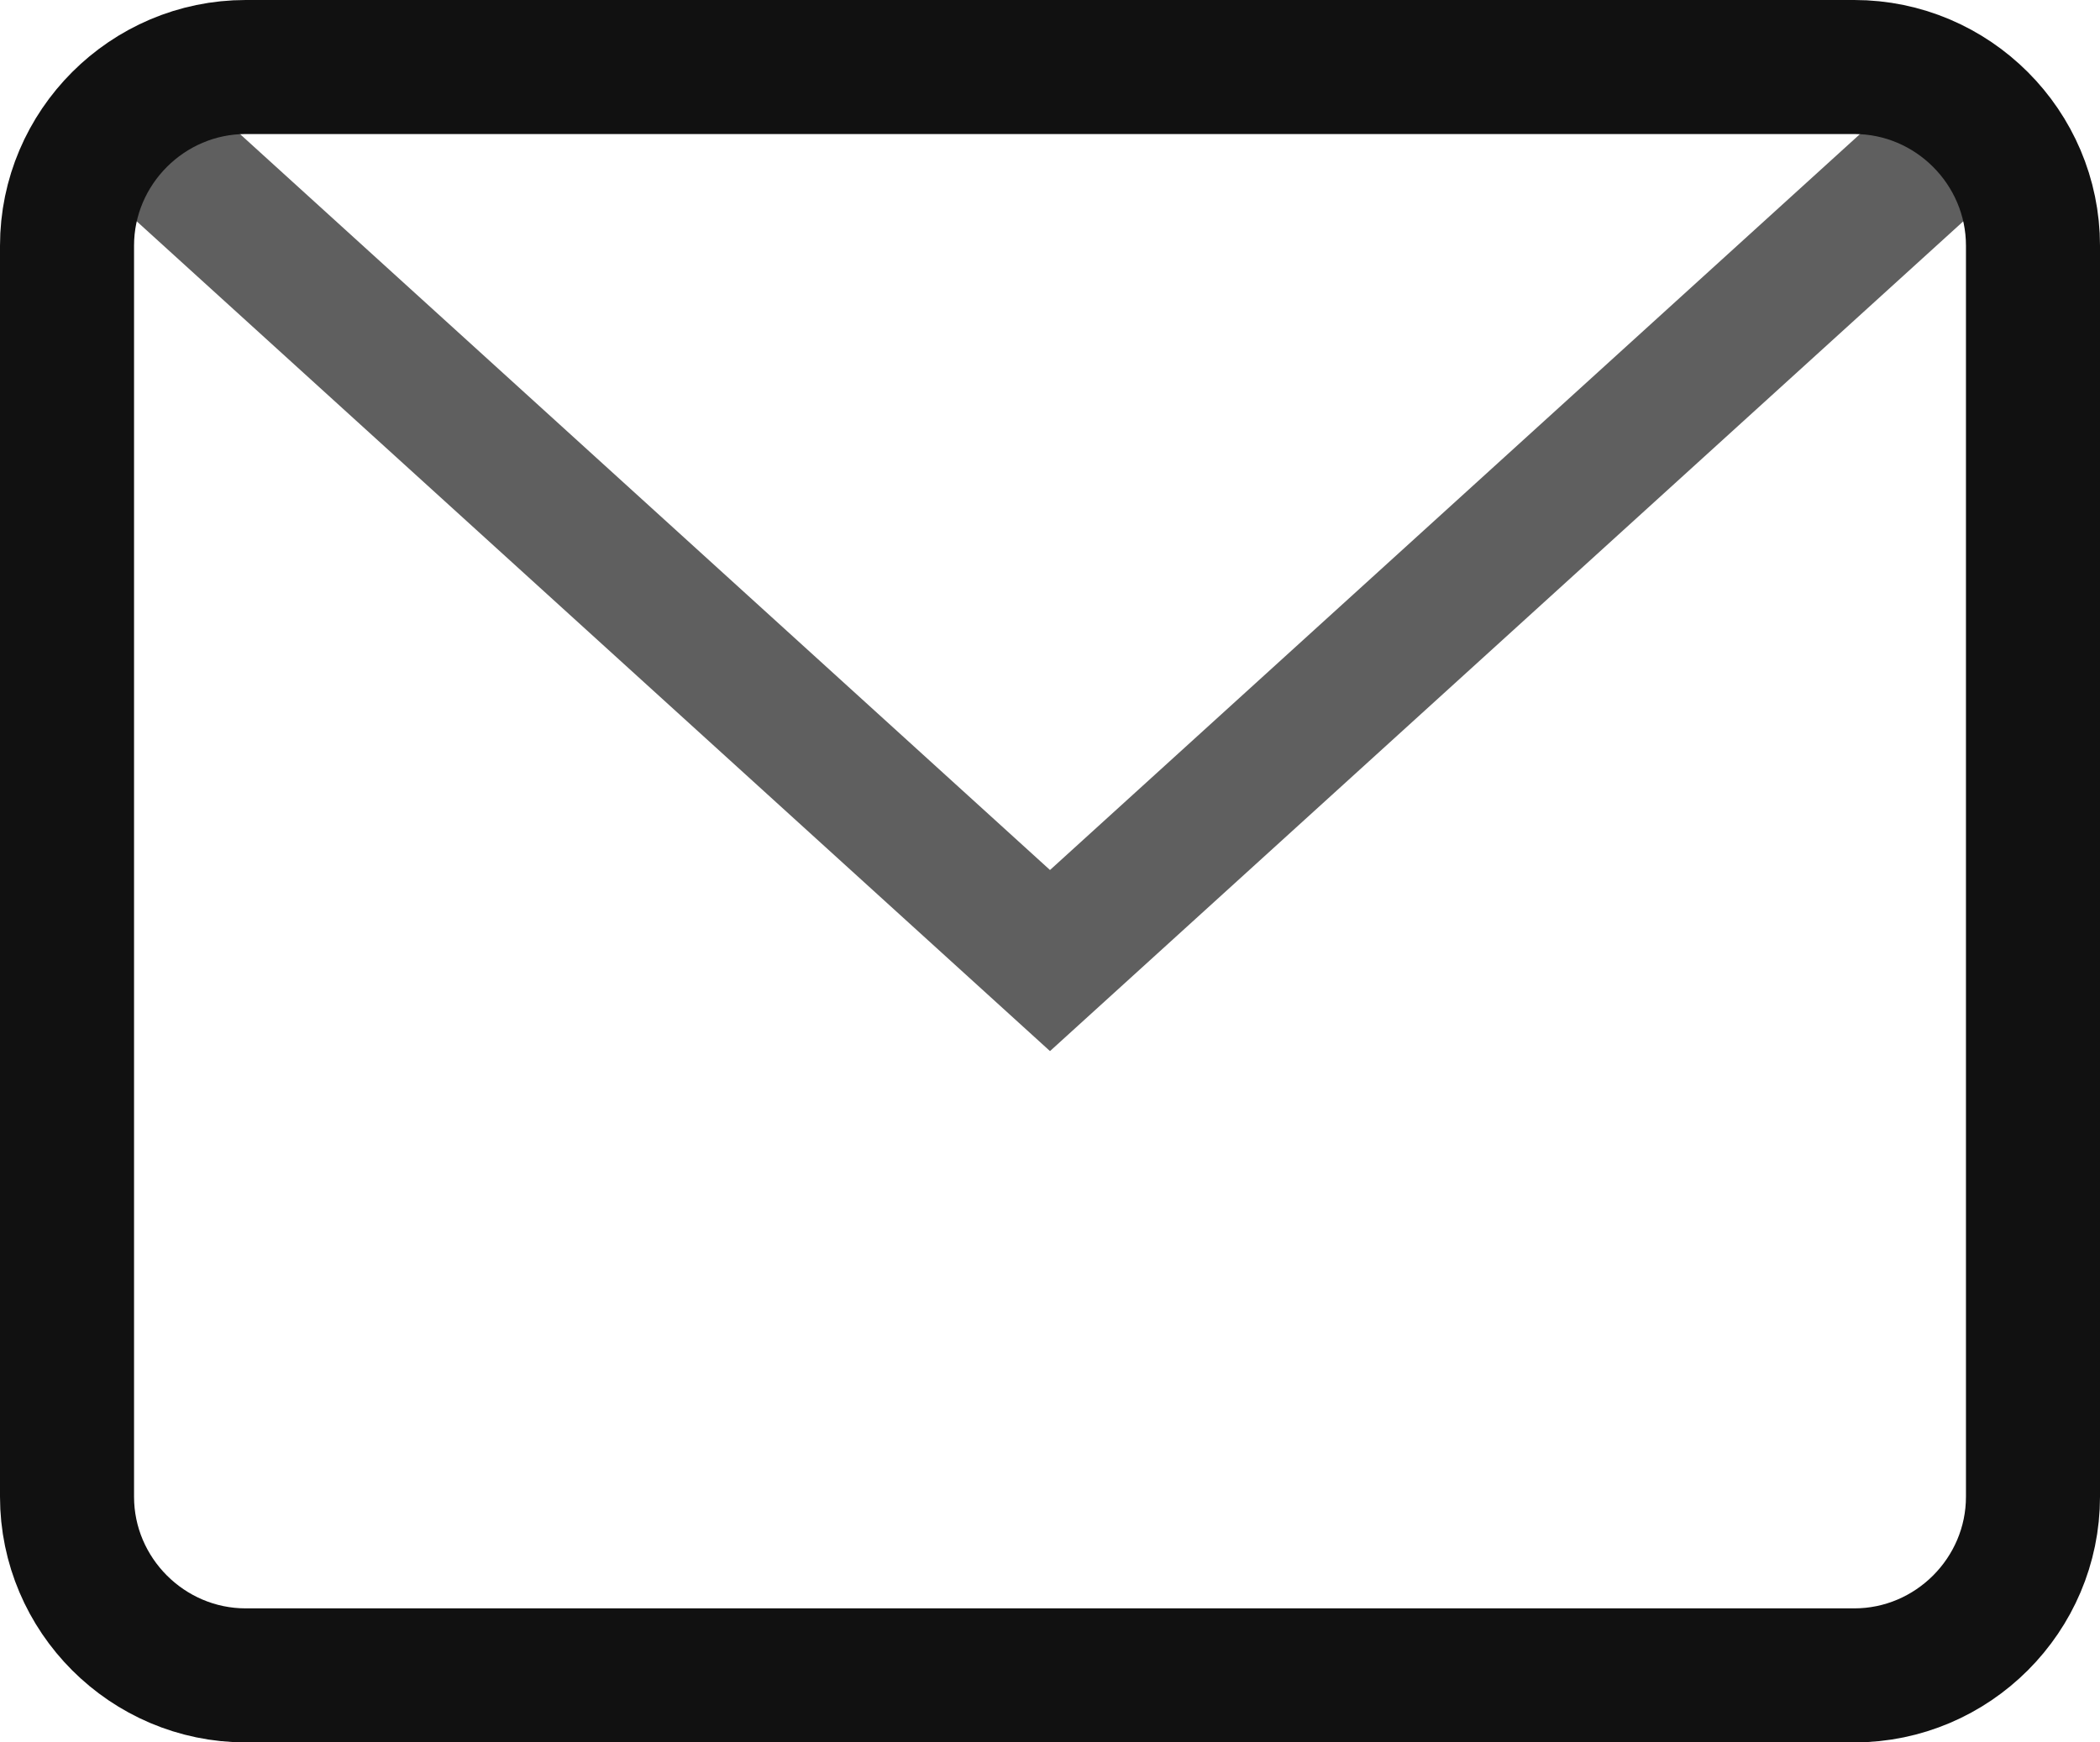 <?xml version="1.0" encoding="utf-8"?>
<!-- Generator: Adobe Illustrator 28.3.0, SVG Export Plug-In . SVG Version: 6.00 Build 0)  -->
<svg version="1.1" id="Layer_1" xmlns="http://www.w3.org/2000/svg" xmlns:xlink="http://www.w3.org/1999/xlink" x="0px" y="0px"
	 viewBox="0 0 47 39" style="enable-background:new 0 0 47 39;" xml:space="preserve">
<style type="text/css">
	.st0{fill:none;stroke:#5F5F5F;stroke-width:3;}
	.st1{fill:none;stroke:#111111;stroke-width:3;stroke-linecap:square;}
</style>
<g transform="translate(1 1)">
	<path class="st0" d="M1.7,1.6l20.8,18.9L43.3,1.6"/>
	<path class="st1" d="M4.5,0.5h36c2.2,0,4,1.8,4,4v28c0,2.2-1.8,4-4,4h-36c-2.2,0-4-1.8-4-4v-28C0.5,2.3,2.3,0.5,4.5,0.5z"/>
</g>
</svg>
